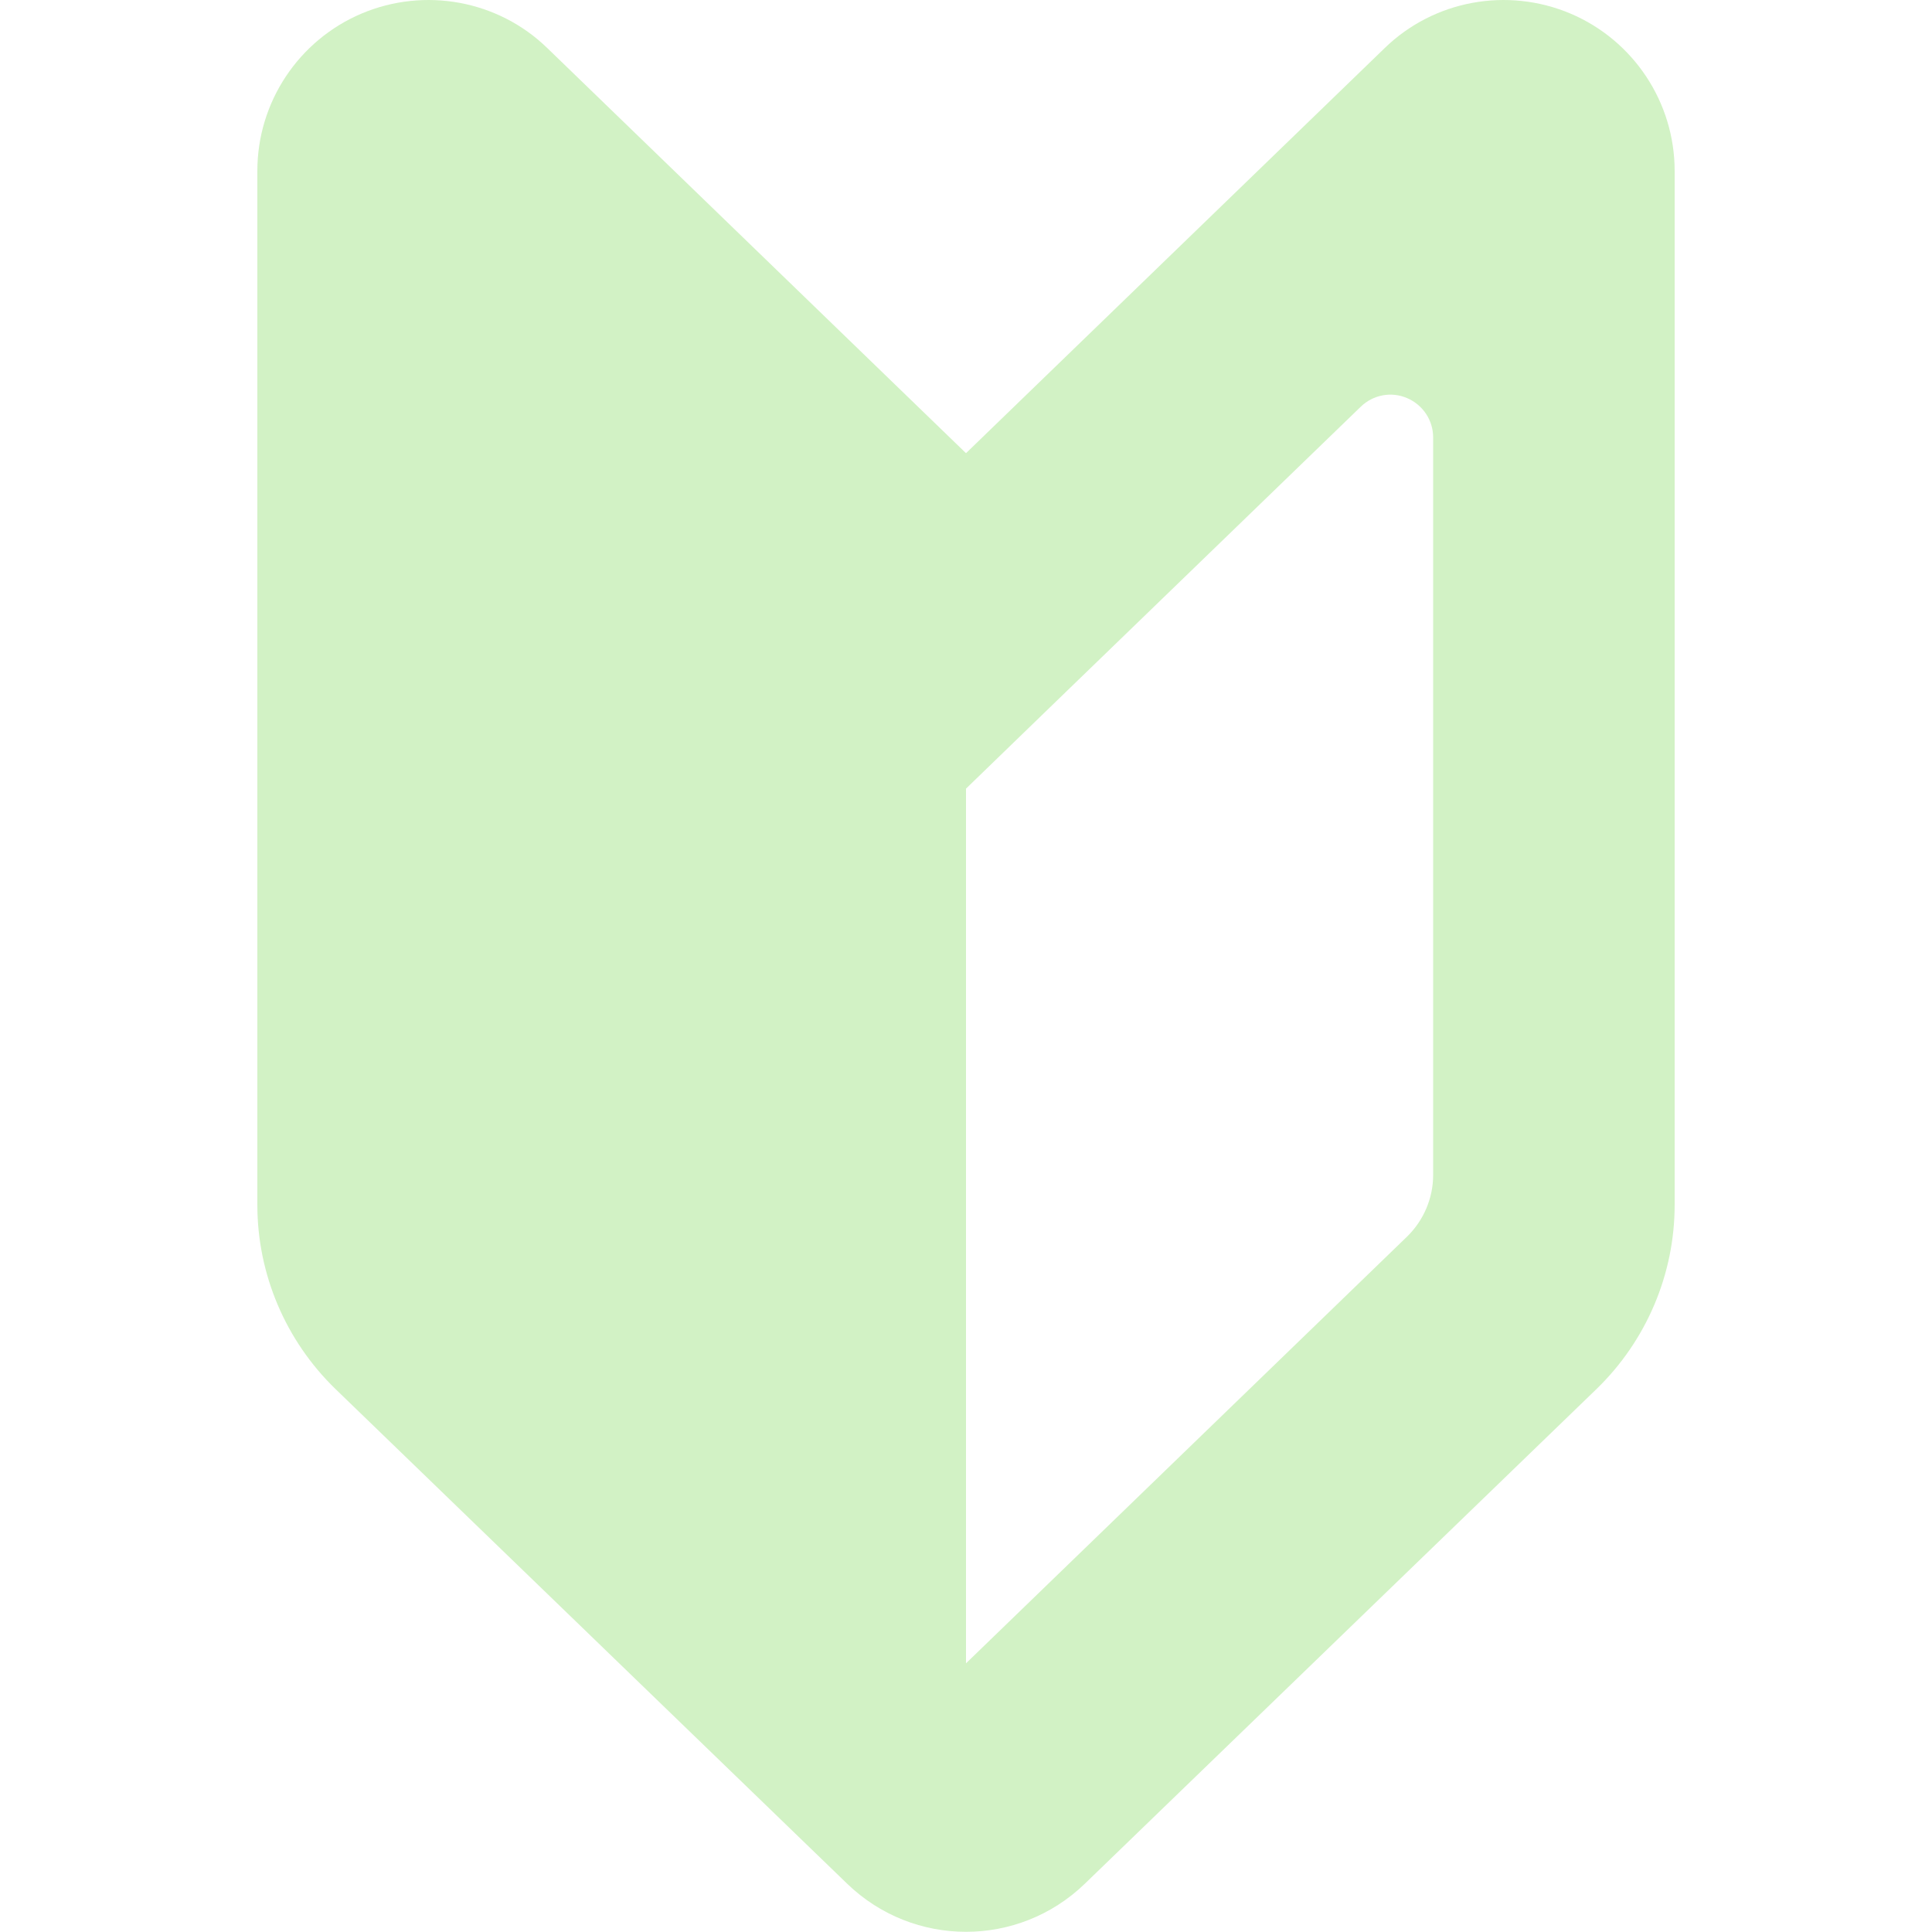 <?xml version="1.0" encoding="utf-8"?>
<!-- Generator: Adobe Illustrator 22.1.0, SVG Export Plug-In . SVG Version: 6.00 Build 0)  -->
<svg version="1.1" id="_x32_" xmlns="http://www.w3.org/2000/svg" xmlns:xlink="http://www.w3.org/1999/xlink" x="0px" y="0px"
	 width="512px" height="512px" viewBox="0 0 512 512" style="enable-background:new 0 0 512 512;" xml:space="preserve">
<style type="text/css">
	.st0{fill:#D2F2C5;}
</style>
<g>
	<path class="st0" d="M256,120.1L145,12.7C132,0.1,112.6-3.5,95.8,3.6c-16.7,7.1-27.6,23.5-27.6,41.7v274c0,18.4,7.5,36,20.7,48.8
		l135.6,131.1c17.6,17,45.4,17,63,0l135.6-131.1c13.2-12.8,20.7-30.4,20.7-48.8v-274c0-18.2-10.9-34.6-27.6-41.7
		C399.4-3.5,380,0.1,367,12.7L256,120.1z M379.8,311.4c0,6.1-2.5,12-6.9,16.3L256,440.8V209l22.2-21.5l82.4-79.7
		c3.3-3.2,8.1-4.1,12.3-2.3c4.2,1.8,6.9,5.9,6.9,10.4V311.4z"/>
</g>
</svg>
